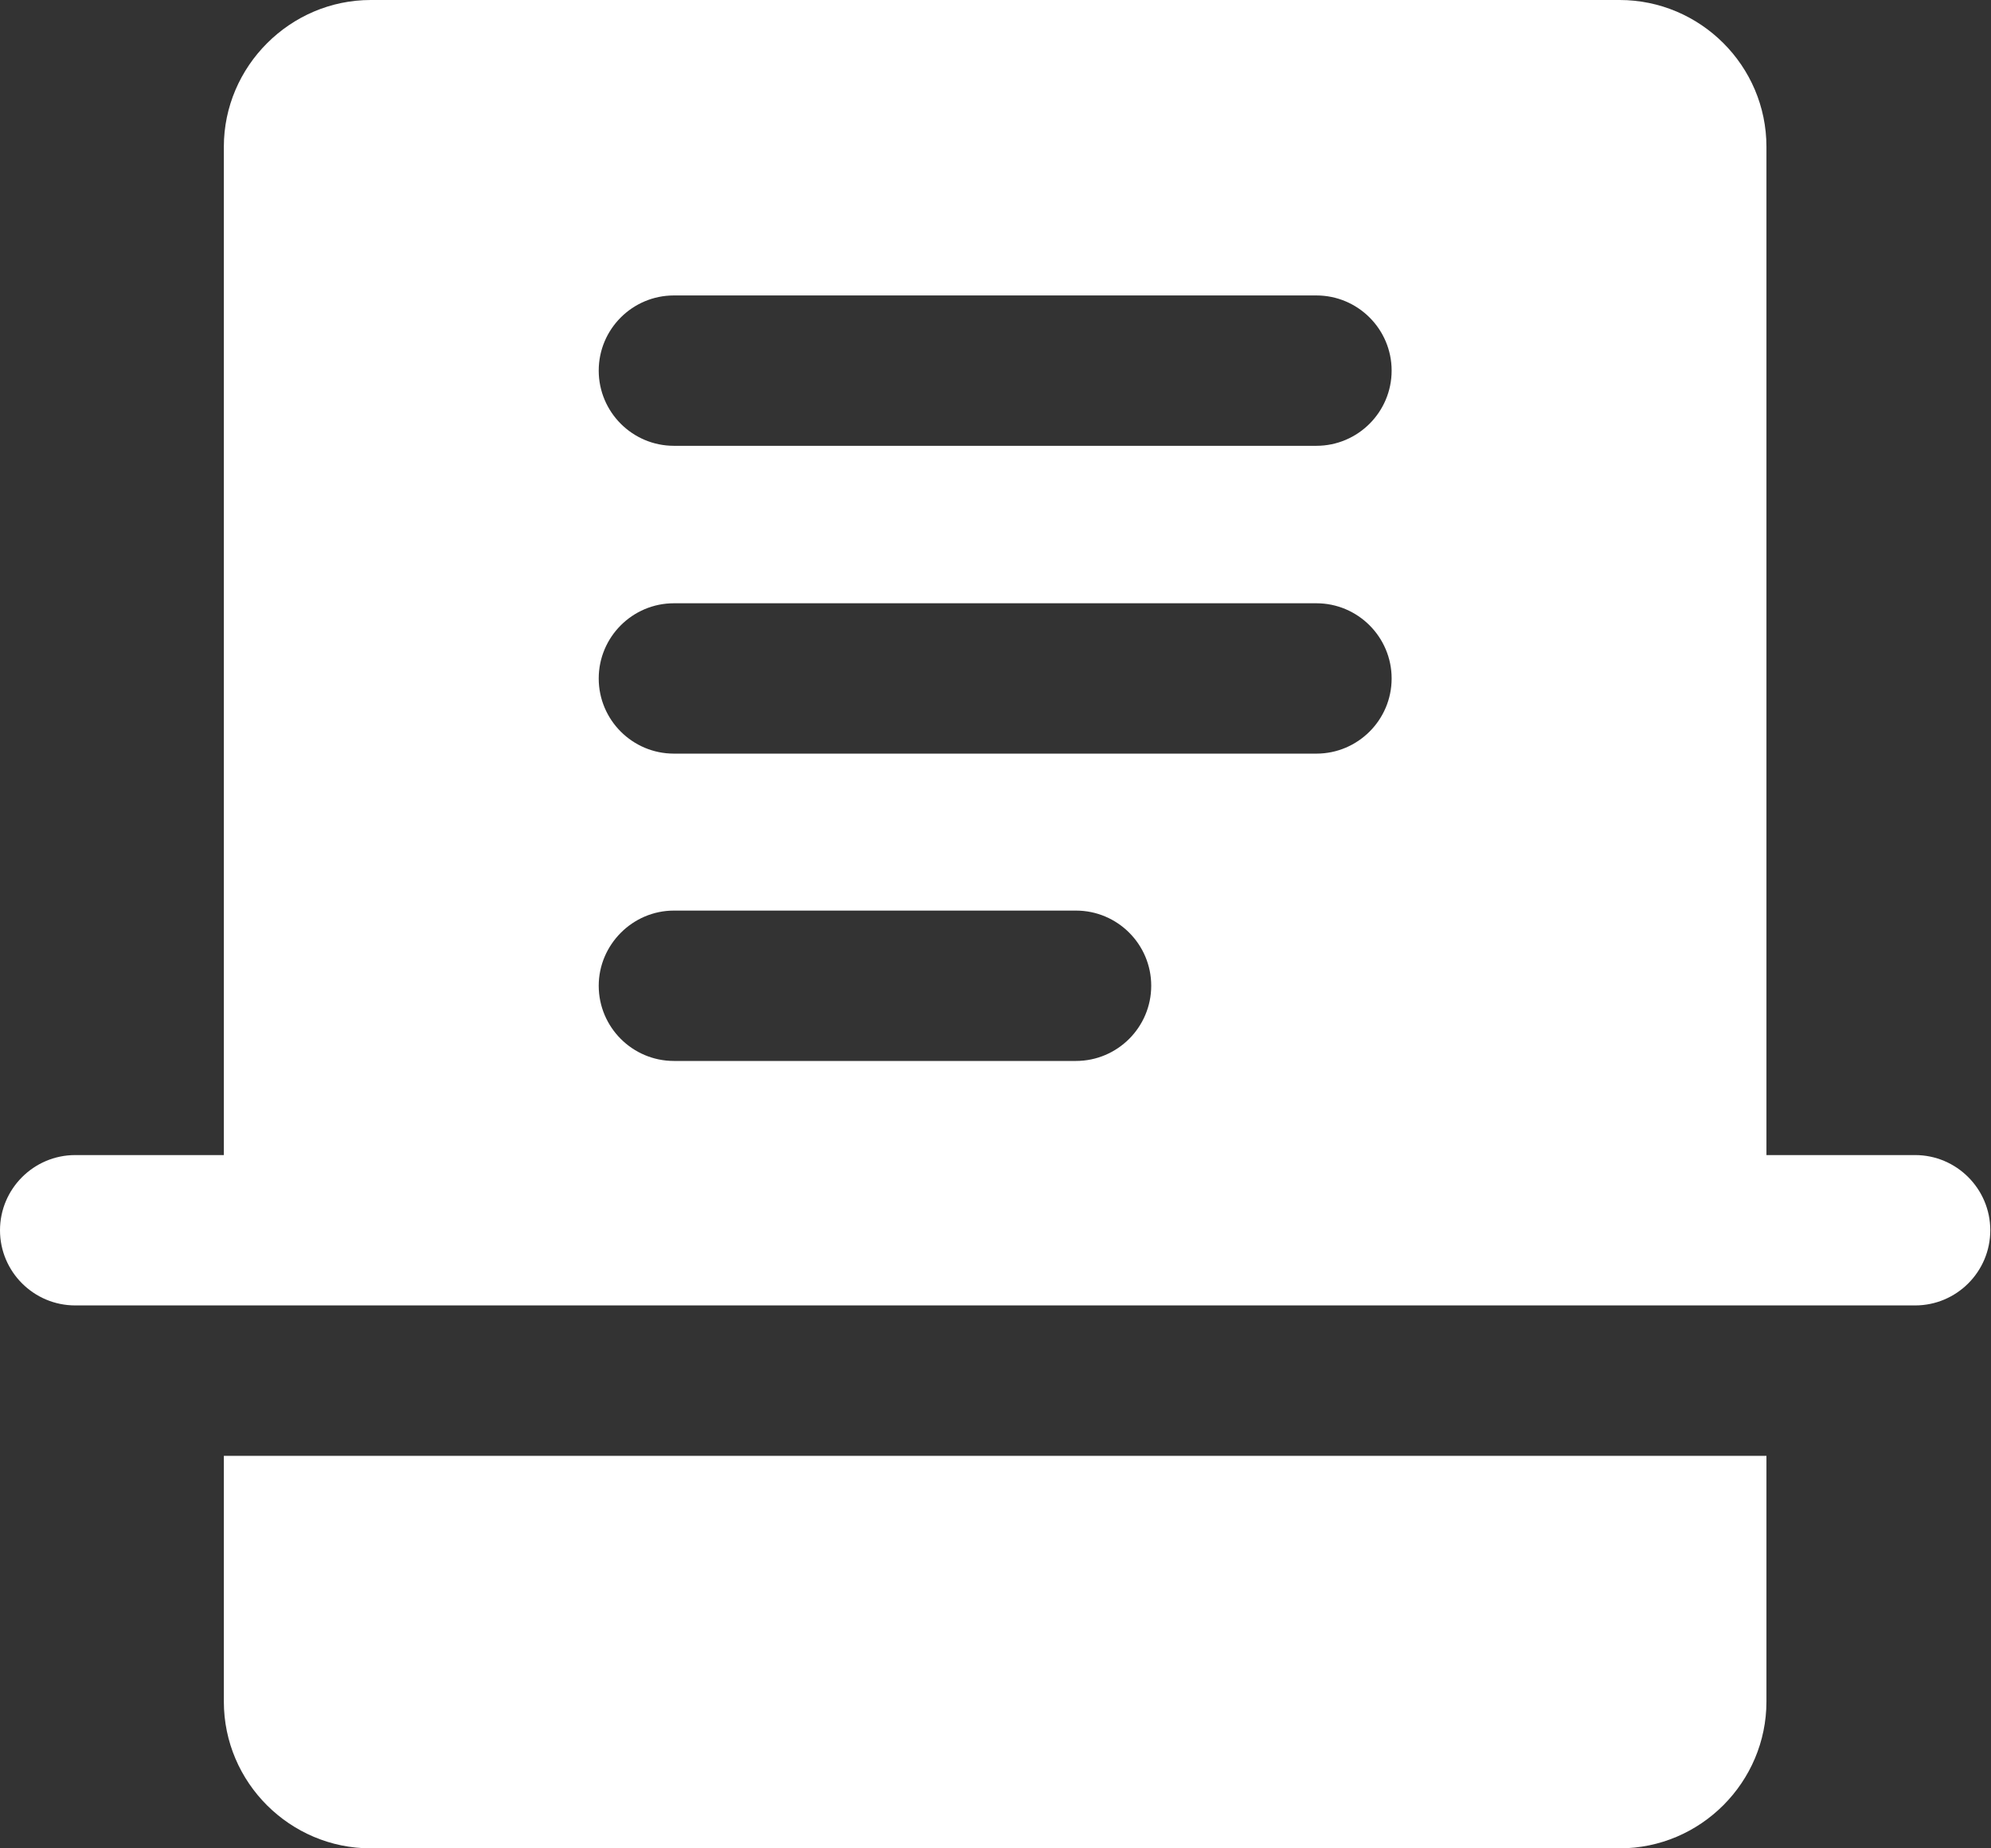 <svg width="28" height="26" viewBox="0 0 28 26" fill="none" xmlns="http://www.w3.org/2000/svg">
<rect x="0" y="0" width="28" height="26" fill="#333333" stroke="none"/>
<path fill-rule="evenodd" clip-rule="evenodd" d="M5.213 0H22.777C23.91 0 24.842 0.924 24.842 2.065V16.248H26.933C27.516 16.248 27.99 16.723 27.99 17.306C27.99 17.889 27.516 18.363 26.933 18.363H24.842H3.148H1.058C0.475 18.363 0 17.889 0 17.306C0 16.723 0.475 16.248 1.058 16.248H3.148V2.065C3.148 0.933 4.081 0 5.213 0ZM9.477 12.809H15.132C15.715 12.809 16.19 13.283 16.19 13.866C16.19 14.449 15.715 14.924 15.132 14.924H9.477C8.894 14.924 8.42 14.449 8.42 13.866C8.42 13.291 8.894 12.809 9.477 12.809ZM9.477 8.486H18.513C19.096 8.486 19.571 8.961 19.571 9.544C19.571 10.127 19.096 10.601 18.513 10.601H9.477C8.894 10.601 8.42 10.127 8.42 9.544C8.42 8.961 8.894 8.486 9.477 8.486ZM9.477 4.156H18.513C19.096 4.156 19.571 4.63 19.571 5.213C19.571 5.796 19.096 6.271 18.513 6.271H9.477C8.894 6.271 8.42 5.796 8.42 5.213C8.42 4.63 8.894 4.156 9.477 4.156ZM24.842 20.479V23.935C24.842 25.067 23.918 26 22.777 26H5.213C4.081 26 3.148 25.076 3.148 23.935V20.479H24.842Z" fill="white"/>
</svg>
